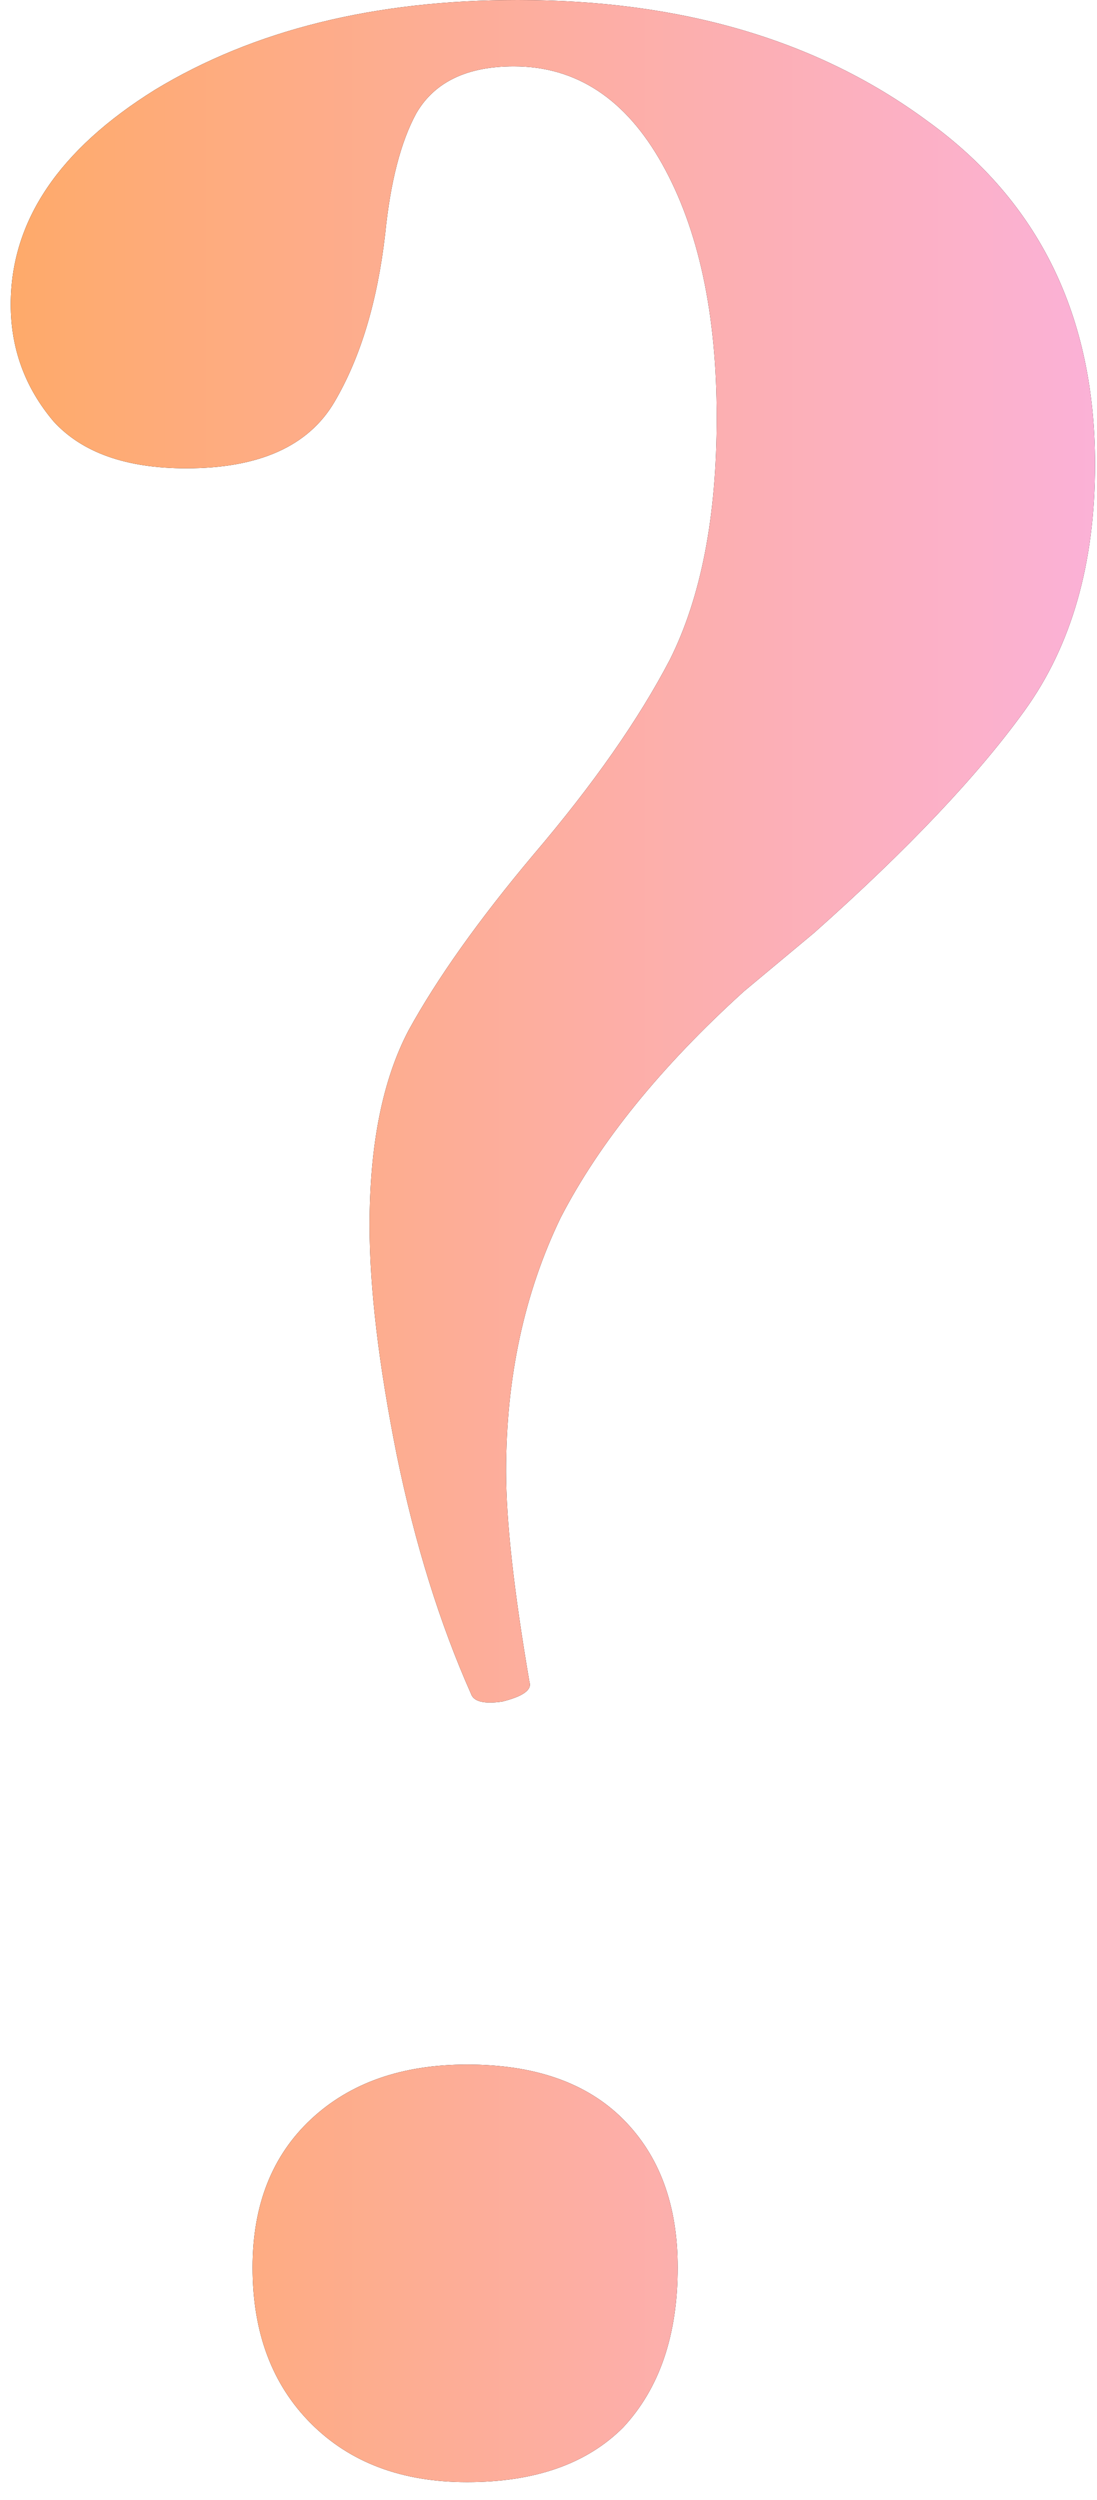 <?xml version="1.0" encoding="UTF-8"?> <svg xmlns="http://www.w3.org/2000/svg" width="36" height="82" viewBox="0 0 36 82" fill="none"><path d="M16.864 2.176C15.328 2.176 14.261 2.688 13.664 3.712C13.152 4.651 12.811 5.973 12.64 7.68C12.384 9.899 11.829 11.733 10.976 13.184C10.123 14.635 8.501 15.36 6.112 15.36C4.149 15.36 2.699 14.848 1.76 13.824C0.821 12.715 0.352 11.435 0.352 9.984C0.352 7.253 1.931 4.907 5.088 2.944C8.331 0.981 12.299 0 16.992 0C22.368 0 26.848 1.323 30.432 3.968C34.101 6.613 35.936 10.368 35.936 15.232C35.936 18.475 35.168 21.163 33.632 23.296C32.096 25.429 29.792 27.861 26.72 30.592L24.416 32.512C21.685 34.987 19.68 37.461 18.4 39.936C17.205 42.411 16.608 45.184 16.608 48.256C16.608 49.877 16.864 52.181 17.376 55.168C17.461 55.424 17.163 55.637 16.48 55.808C15.883 55.893 15.541 55.808 15.456 55.552C14.432 53.248 13.621 50.645 13.024 47.744C12.427 44.757 12.128 42.24 12.128 40.192C12.128 37.547 12.555 35.413 13.408 33.792C14.347 32.085 15.712 30.165 17.504 28.032C19.467 25.728 20.96 23.595 21.984 21.632C23.008 19.584 23.52 16.939 23.52 13.696C23.52 10.283 22.923 7.509 21.728 5.376C20.533 3.243 18.912 2.176 16.864 2.176ZM15.328 81.408C13.195 81.408 11.488 80.768 10.208 79.488C8.928 78.208 8.288 76.501 8.288 74.368C8.288 72.32 8.928 70.699 10.208 69.504C11.488 68.309 13.195 67.712 15.328 67.712C17.547 67.712 19.253 68.309 20.448 69.504C21.643 70.699 22.24 72.32 22.24 74.368C22.24 76.587 21.643 78.336 20.448 79.616C19.253 80.811 17.547 81.408 15.328 81.408Z" fill="black"></path><path d="M16.864 2.176C15.328 2.176 14.261 2.688 13.664 3.712C13.152 4.651 12.811 5.973 12.64 7.68C12.384 9.899 11.829 11.733 10.976 13.184C10.123 14.635 8.501 15.36 6.112 15.36C4.149 15.36 2.699 14.848 1.76 13.824C0.821 12.715 0.352 11.435 0.352 9.984C0.352 7.253 1.931 4.907 5.088 2.944C8.331 0.981 12.299 0 16.992 0C22.368 0 26.848 1.323 30.432 3.968C34.101 6.613 35.936 10.368 35.936 15.232C35.936 18.475 35.168 21.163 33.632 23.296C32.096 25.429 29.792 27.861 26.72 30.592L24.416 32.512C21.685 34.987 19.68 37.461 18.4 39.936C17.205 42.411 16.608 45.184 16.608 48.256C16.608 49.877 16.864 52.181 17.376 55.168C17.461 55.424 17.163 55.637 16.48 55.808C15.883 55.893 15.541 55.808 15.456 55.552C14.432 53.248 13.621 50.645 13.024 47.744C12.427 44.757 12.128 42.24 12.128 40.192C12.128 37.547 12.555 35.413 13.408 33.792C14.347 32.085 15.712 30.165 17.504 28.032C19.467 25.728 20.96 23.595 21.984 21.632C23.008 19.584 23.52 16.939 23.52 13.696C23.52 10.283 22.923 7.509 21.728 5.376C20.533 3.243 18.912 2.176 16.864 2.176ZM15.328 81.408C13.195 81.408 11.488 80.768 10.208 79.488C8.928 78.208 8.288 76.501 8.288 74.368C8.288 72.32 8.928 70.699 10.208 69.504C11.488 68.309 13.195 67.712 15.328 67.712C17.547 67.712 19.253 68.309 20.448 69.504C21.643 70.699 22.24 72.32 22.24 74.368C22.24 76.587 21.643 78.336 20.448 79.616C19.253 80.811 17.547 81.408 15.328 81.408Z" fill="url(#paint0_linear_22_205)"></path><defs><linearGradient id="paint0_linear_22_205" x1="-5.26" y1="30.5" x2="38" y2="30.5" gradientUnits="userSpaceOnUse"><stop stop-color="#FFA959"></stop><stop offset="1" stop-color="#FBB2DD"></stop></linearGradient></defs></svg> 
